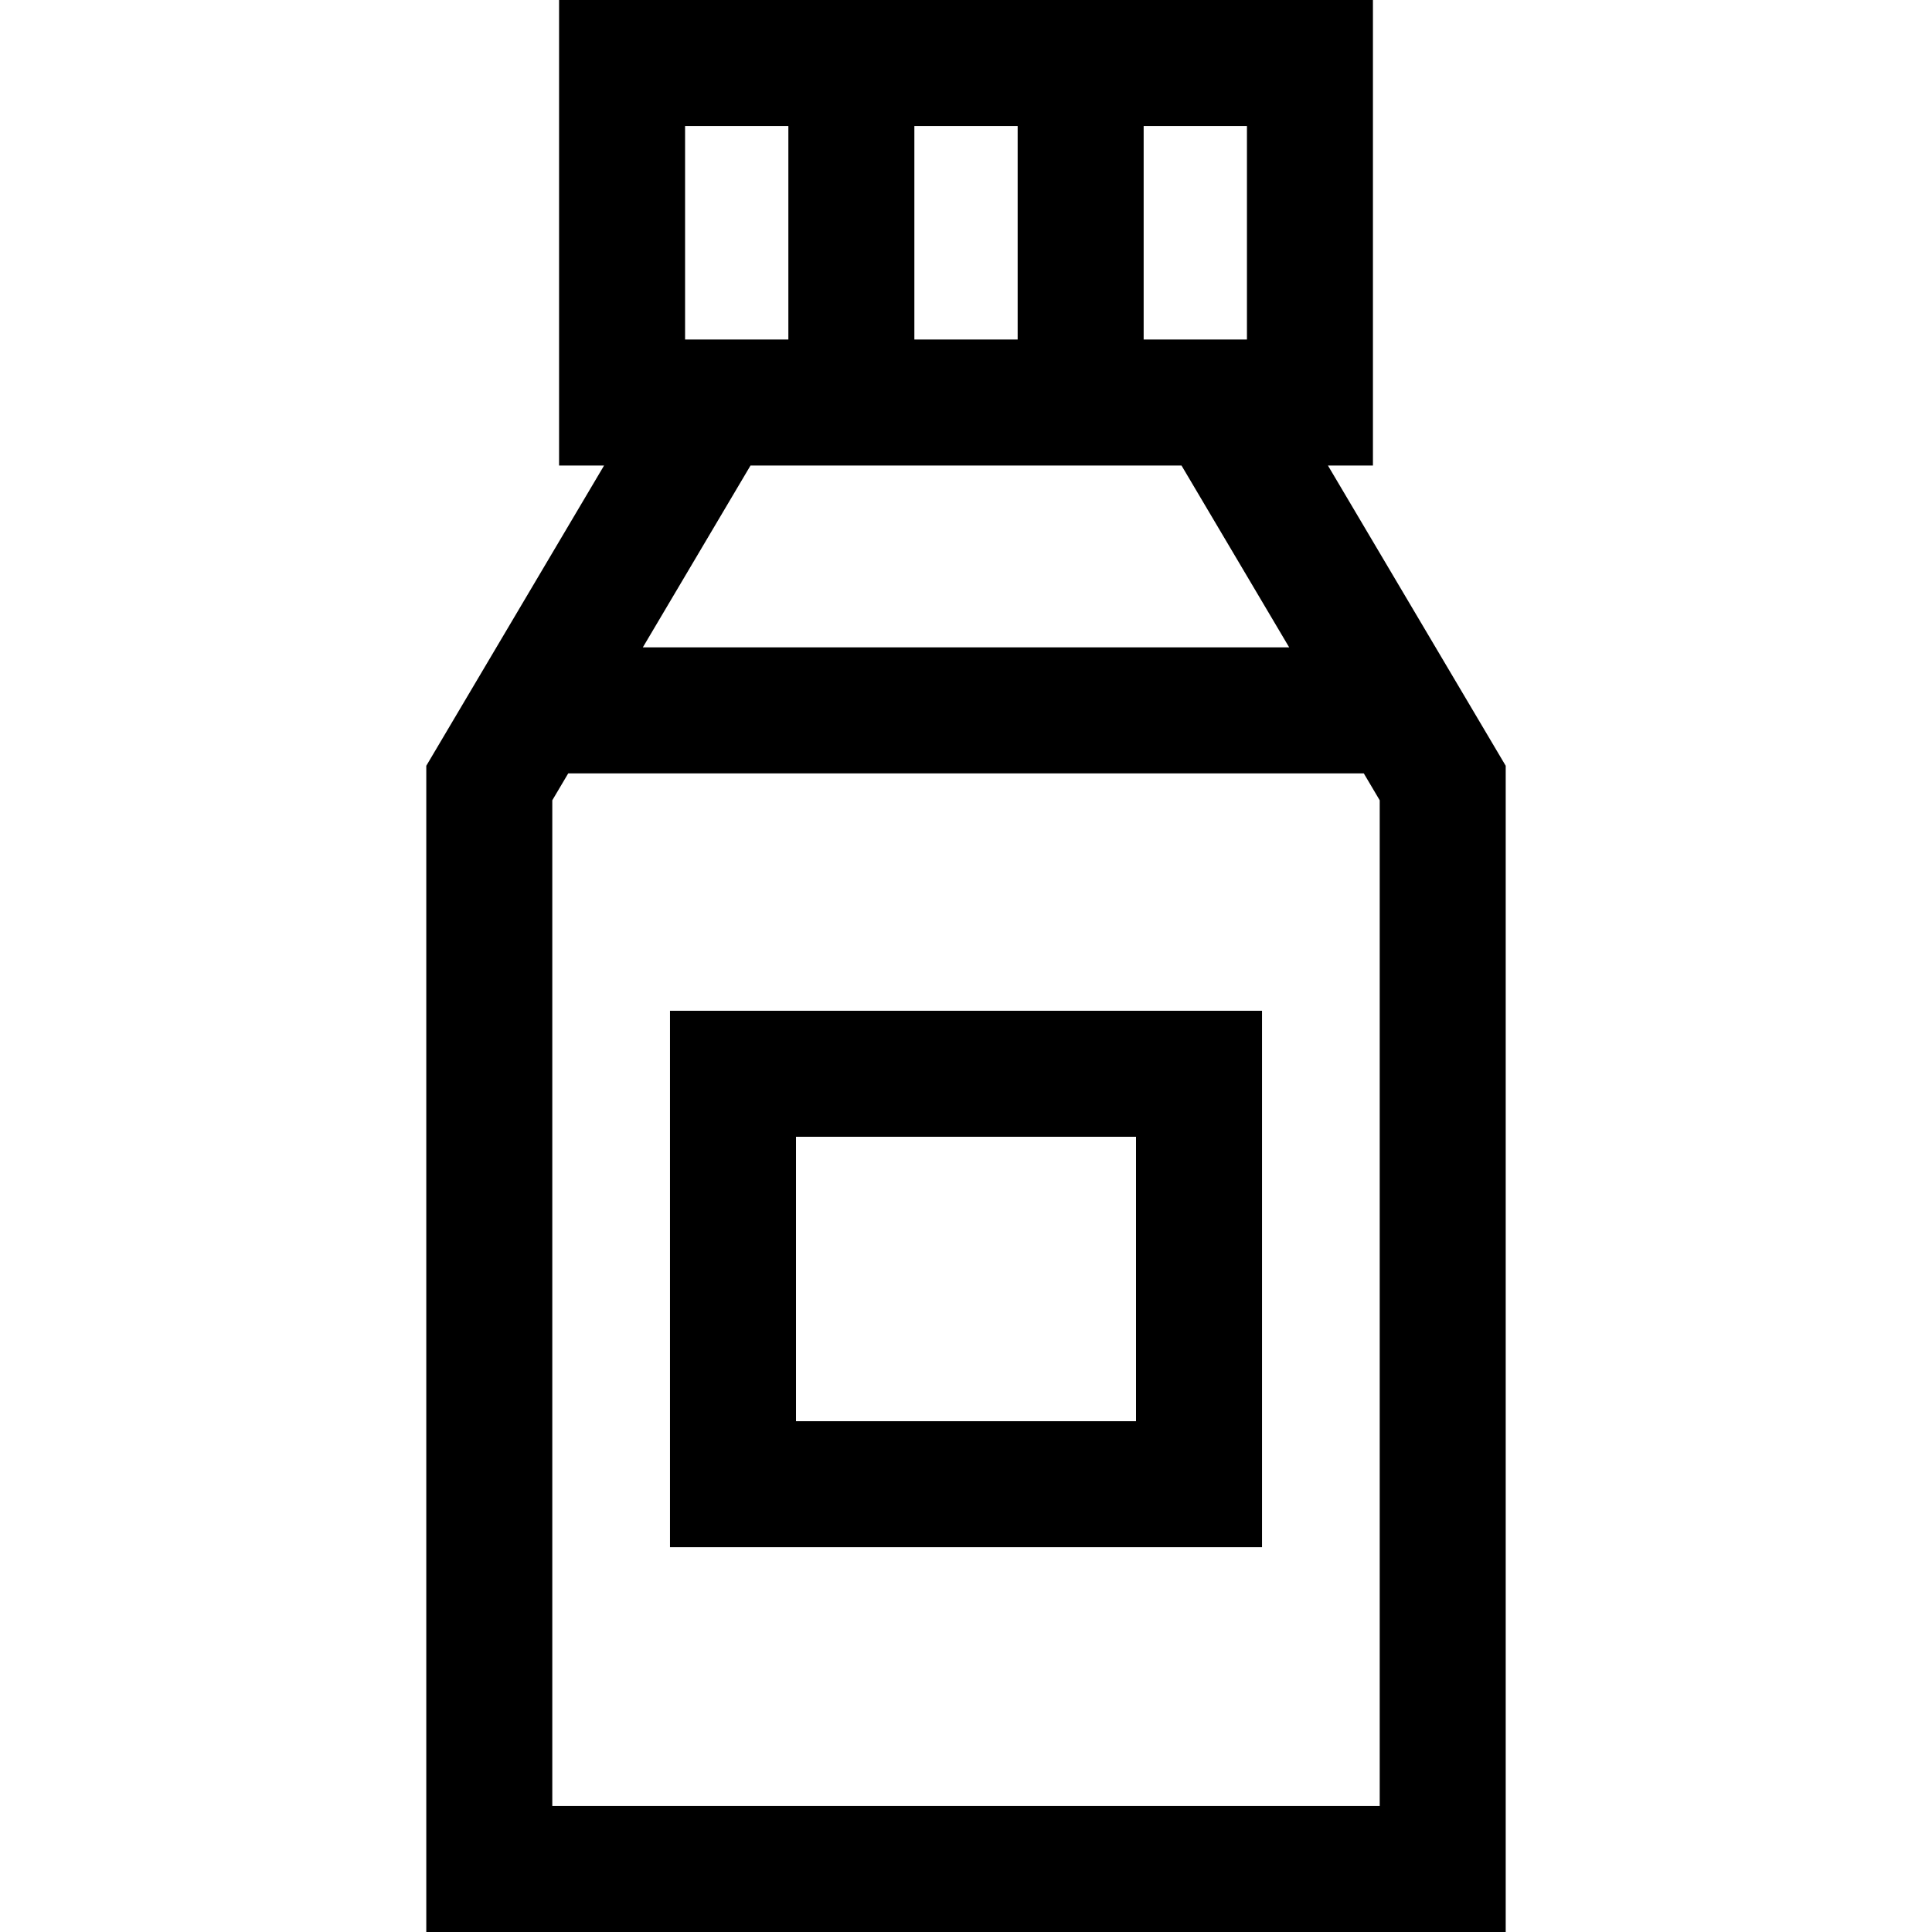 <?xml version="1.0" encoding="iso-8859-1"?>
<!-- Uploaded to: SVG Repo, www.svgrepo.com, Generator: SVG Repo Mixer Tools -->
<svg fill="#000000" height="800px" width="800px" version="1.1" id="Layer_1" xmlns="http://www.w3.org/2000/svg" xmlns:xlink="http://www.w3.org/1999/xlink" 
	 viewBox="0 0 512 512" xml:space="preserve">
<g>
	<g>
		<path d="M351.916,123.367h11.926V0H148.16v123.367h11.926L112.97,202.94V512h286.059V202.94L351.916,123.367z M303.08,33.391
			h27.372v56.585H303.08V33.391z M242.316,33.391h27.373v56.585h-27.373V33.391z M181.552,33.391h27.372v56.585h-27.372V33.391z
			 M198.894,123.367H313.11l28.533,48.188H170.36L198.894,123.367z M365.641,478.609L365.641,478.609H146.364V212.084l4.226-7.137
			h210.825l4.226,7.137V478.609z"/>
	</g>
</g>
<g>
	<g>
		<path d="M177.555,267.863v142.163h156.892V267.863H177.555z M301.057,376.635h-90.11v-75.381h90.11V376.635z"/>
	</g>
</g>
</svg>